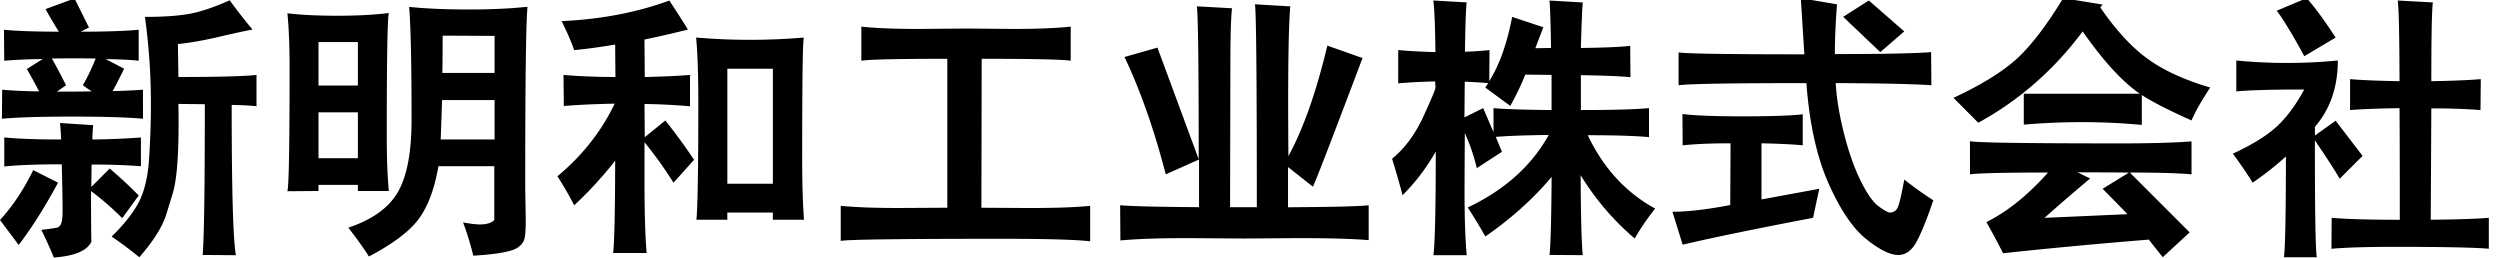 <svg xmlns="http://www.w3.org/2000/svg" width="125" height="12.91" viewBox="0 0 125 12.91"><path d="M2.903 9.133c-.672 1.244-1.33 2.283-1.97 3.115L0 11c.636-.695 1.19-1.527 1.661-2.494l1.242.627zm4.246-3.195c-.731-.071-1.906-.108-3.524-.108-1.622 0-2.798.037-3.529.108l.013-1.451a24.97 24.97 0 0 0 1.848.082 33.551 33.551 0 0 0-.614-1.118l.791-.497a25.75 25.75 0 0 0-1.922.083L.198 1.489c.686.064 1.602.095 2.746.095a22.11 22.11 0 0 1-.668-1.13l1.45-.531.722 1.452-.414.21c1.203 0 2.17-.031 2.901-.096v1.548c-.368-.042-.917-.07-1.649-.083l.92.482c-.163.342-.354.713-.572 1.119a34.42 34.42 0 0 0 1.514-.068l.001 1.451zm-.103.935v1.438a30.117 30.117 0 0 0-2.467-.082l-.014 1.119.92-.922a21.86 21.86 0 0 1 1.451 1.348l-.824 1.133a14.66 14.66 0 0 0-1.56-1.355c0 1.178.004 2.021.015 2.541-.224.451-.849.711-1.875.783a20.838 20.838 0 0 0-.627-1.383c.526-.059.815-.105.869-.143a.438.438 0 0 0 .137-.211c.037-.105.058-.316.058-.635 0-.473-.015-1.234-.041-2.289-1.218 0-2.177.037-2.875.109V6.873c.718.067 1.665.102 2.842.102A10.993 10.993 0 0 0 3 6.151l1.661.107a6.556 6.556 0 0 0-.041.717 37.1 37.1 0 0 0 2.426-.102zM4.782 2.926a61.38 61.38 0 0 0-2.188 0c.25.445.486.891.709 1.336l-.455.32c.808 0 1.39-.004 1.745-.015a4.855 4.855 0 0 1-.45-.305c.237-.408.45-.854.639-1.336zm8.041 2.372l.015.015c-.283-.032-.7-.056-1.254-.068 0 4.265.071 6.769.212 7.515l-1.663-.012c.073-.883.108-3.395.108-7.538L8.92 5.196c.041 2.216-.052 3.703-.279 4.457l-.319 1.043c-.191.627-.644 1.35-1.356 2.166a20.416 20.416 0 0 0-1.384-1.035c.609-.59 1.058-1.156 1.347-1.699s.463-1.27.524-2.178.092-1.824.092-2.745c0-1.485-.1-2.94-.299-4.36.926 0 1.67-.053 2.23-.154.561-.103 1.23-.328 2.008-.678.389.536.771 1.024 1.145 1.465-.373.067-.944.192-1.715.371-.77.18-1.443.295-2.02.352l.027 1.648c1.949 0 3.25-.033 3.904-.102v1.552h-.002zm6.619 4.251h-1.549v-.307h-1.969v.307l-1.554.013c.074-.262.109-2.307.109-6.125 0-1.146-.037-2.068-.109-2.772.701.082 1.527.122 2.48.122 1.01 0 1.872-.046 2.592-.137-.07.265-.104 2.304-.104 6.119 0 1.147.034 2.073.104 2.78zm-1.548-5.273V2.104h-1.969v2.172h1.969zm0 3.632v-2.29h-1.969v2.291h1.969zm8.47-7.566h.012c-.076.719-.115 3.729-.115 9.029l.027 1.643c0 .531-.032.871-.096 1.018-.063.145-.18.27-.348.373s-.479.189-.93.258a13.1 13.1 0 0 1-1.25.119c-.15-.609-.32-1.164-.512-1.662.354.066.639.102.853.102.327 0 .563-.074.709-.219V8.311h-2.793c-.19 1.115-.513 1.982-.966 2.611-.451.625-1.287 1.26-2.51 1.902-.205-.334-.547-.814-1.028-1.441 1.204-.404 2.032-1 2.483-1.791.453-.791.678-1.994.678-3.605 0-2.799-.041-4.68-.121-5.643.804.086 1.814.131 3.031.131.699 0 1.404-.022 2.112-.067l.764-.066zm-1.635 4.662h-2.625l-.068 1.97h2.693v-1.97zm0-1.355V1.795l-2.597-.013c0 .862-.005 1.485-.015 1.866h2.612v.001zm9.975 4.341l-1.029 1.145a20.26 20.26 0 0 0-1.45-2.023v2.193c.004 1.482.041 2.598.108 3.346h-1.676c.062-.541.098-2.082.102-4.619a19.202 19.202 0 0 1-2.05 2.234 15.38 15.38 0 0 0-.839-1.451c1.25-1.039 2.203-2.251 2.863-3.632-.996.019-1.843.059-2.543.117l-.014-1.553c.805.068 1.669.102 2.596.102l-.014-1.621c-.758.127-1.443.221-2.051.278-.131-.39-.34-.875-.627-1.45C30.057.964 31.851.622 33.463.027c.219.318.529.802.934 1.451-.723.183-1.447.349-2.173.498l.013 1.875c.836-.019 1.59-.052 2.264-.102v1.566a30.843 30.843 0 0 0-2.276-.116l.013 1.661 1.029-.836a29.332 29.332 0 0 1 1.437 1.966zm5.498 2.998h-1.559v-.361h-2.277v.361h-1.545c.062-.613.095-2.566.095-5.862 0-1.371-.036-2.455-.109-3.249a31.744 31.744 0 0 0 5.384 0c-.055.172-.082 2.158-.082 5.96-.001 1.319.03 2.37.093 3.151zm-1.558-1.8v-5.75h-2.277v5.75h2.277zm15.863 1.105v1.77c-.76-.082-2.204-.123-4.334-.123-5.174 0-7.887.035-8.137.109v-1.758c.736.074 1.705.109 2.904.109l2.426-.014V2.94c-2.463 0-3.896.031-4.299.096V1.333c.752.077 1.702.114 2.848.114l2.386-.021 2.384.021c1.145 0 2.096-.038 2.85-.114v1.703c-.422-.064-1.907-.096-4.451-.096l-.014 7.447 2.467.014c1.239-.001 2.228-.034 2.97-.108zm13.927-.029v1.744c-.77-.068-1.975-.102-3.609-.102l-2.597.02-2.822-.02c-1.416 0-2.545.037-3.386.117l-.013-1.76c.562.049 1.877.082 3.945.096V7.975l-1.664.742c-.581-2.242-1.27-4.199-2.063-5.867l1.647-.469 2.064 5.582c0-4.711-.031-7.26-.095-7.646L61.6.413c-.054.48-.081 1.416-.081 2.801l-.015 7.146h1.337c0-6.495-.031-9.876-.096-10.145l1.77.103c-.094 1.06-.127 3.555-.094 7.49.744-1.369 1.395-3.21 1.947-5.527l1.758.621c-1.449 3.843-2.275 5.986-2.479 6.433l-1.246-.982v2.01c2.167-.013 3.511-.043 4.033-.099zm14.324.164c-.4.504-.742 1.004-1.021 1.498a13.2 13.2 0 0 1-2.705-3.166c.01 2.104.047 3.438.107 3.998l-1.662-.012c.057-.557.09-1.857.104-3.904-.877 1.057-1.98 2.051-3.312 2.982a31.038 31.038 0 0 0-.879-1.451c1.836-.873 3.188-2.08 4.047-3.625-1.172.014-2.055.046-2.648.096l.307.746-1.256.816a9.659 9.659 0 0 0-.6-1.759l-.014 2.775c0 1.398.035 2.512.109 3.338h-1.662c.076-.627.115-2.354.115-5.186a10.02 10.02 0 0 1-1.662 2.188c-.092-.373-.264-.98-.521-1.826.631-.514 1.146-1.212 1.559-2.099.406-.886.611-1.372.611-1.458l-.016-.306c-.682.013-1.297.046-1.848.095V2.503c.551.05 1.172.083 1.861.103-.014-1.227-.047-2.086-.102-2.582l1.662.097c-.041.396-.068 1.218-.084 2.466.395-.013.805-.04 1.229-.082l-.014 1.555c.508-.812.891-1.885 1.145-3.215l1.561.518c-.18.463-.316.812-.4 1.049l.783-.014c-.02-1.23-.045-2.021-.076-2.371l1.662.096c-.027.271-.059 1.031-.094 2.275 1.176-.014 1.998-.049 2.467-.104l.012 1.566c-.475-.049-1.303-.082-2.479-.102v1.744c1.566 0 2.701-.031 3.406-.095v1.45c-.637-.062-1.656-.096-3.061-.096.783 1.647 1.906 2.868 3.369 3.667zm-5.18-4.926V3.745l-1.316-.014c-.172.449-.422.972-.748 1.566l-1.248-.92.146-.224c-.52-.036-.908-.06-1.174-.068l-.016 1.785.936-.464.518 1.199V5.407c.56.05 1.527.083 2.902.095zm13.385 3.937l-.309 1.451c-2.879.551-5.055.998-6.521 1.344l-.51-1.646c.762 0 1.725-.113 2.889-.336l.016-3.086c-1 0-1.797.035-2.395.102l-.012-1.567c.617.077 1.617.116 3.004.116 1.467 0 2.471-.035 3.012-.104v1.554c-.463-.049-1.148-.082-2.062-.102v2.807l2.888-.533zm5.703.575c-.328.967-.611 1.662-.848 2.09-.236.43-.537.645-.906.645-.412 0-.953-.271-1.621-.812-.668-.543-1.291-1.473-1.873-2.789s-.947-2.98-1.098-4.992c-3.771 0-5.9.035-6.391.107V2.619c.373.065 2.469.097 6.289.097L90.04-.092l1.811.308c-.07.891-.107 1.719-.107 2.487 2.396 0 4.002-.032 4.811-.097l.014 1.658c-.789-.061-2.385-.097-4.783-.109.037.718.172 1.544.404 2.482.236.939.514 1.734.836 2.388s.623 1.084.906 1.291.469.311.559.311a.411.411 0 0 0 .369-.205c.086-.135.203-.617.354-1.443.472.371.956.718 1.452 1.035zm-1.453-8.443l-1.199 1.035L92.16.842l1.281-.818 1.772 1.547zm15.297 2.806c-.426.641-.736 1.189-.934 1.645-1.121-.5-1.949-.924-2.486-1.269v1.493a32.087 32.087 0 0 0-3.012-.139c-.977 0-1.939.043-2.889.125V4.688h5.805c-.863-.588-1.816-1.625-2.861-3.116-1.432 1.921-3.172 3.444-5.221 4.565l-1.238-1.246c1.344-.623 2.379-1.256 3.102-1.895.723-.641 1.518-1.67 2.385-3.088l1.969.32-.115.144c.781 1.136 1.57 1.994 2.367 2.569.794.577 1.839 1.056 3.128 1.436zm-.934 4.34c-.645-.059-1.674-.09-3.086-.09l2.992 2.992-1.344 1.24c-.312-.385-.545-.68-.695-.879-2.594.209-5.023.438-7.291.682-.246-.49-.521-1.01-.832-1.559 1.043-.516 2.068-1.34 3.082-2.477-2.146 0-3.447.031-3.904.09V7.055c.199.076 2.717.115 7.555.115 1.449 0 2.625-.033 3.523-.1v1.647zm-3.127-.088c-.525-.008-1.383-.012-2.57-.012l.629.307a95.282 95.282 0 0 0-2.283 1.969l4.145-.184a73.888 73.888 0 0 0-1.24-1.27l1.319-.81zm11.68-.834l-1.145 1.143c-.209-.373-.623-1.012-1.24-1.922 0 3.553.031 5.502.096 5.846h-1.643c.062-.475.098-2.156.098-5.041-.484.445-1.037.883-1.664 1.314-.25-.414-.58-.896-.988-1.451.977-.453 1.709-.91 2.199-1.362.492-.455.949-1.071 1.371-1.847-1.564 0-2.701.03-3.398.095V3.024c.832.082 1.678.123 2.533.123.863 0 1.711-.041 2.543-.123 0 1.33-.383 2.437-1.145 3.317v.435l1.037-.74 1.346 1.759zm-1.348-5.917l-1.566.931c-.564-1.039-1.023-1.797-1.377-2.275l1.492-.626c.381.413.865 1.069 1.451 1.97zm7.66 10.56c-.635-.061-2.203-.096-4.709-.096-1.367 0-2.424.033-3.16.096l.012-1.547c.705.062 1.84.098 3.406.098 0-2.475-.004-4.333-.014-5.582-1.092.02-1.916.05-2.473.096V3.956c.557.05 1.381.084 2.473.104-.004-2.25-.033-3.595-.09-4.035l1.758.097c-.053.39-.078 1.703-.078 3.938 1.088-.02 1.912-.054 2.473-.104l-.014 1.547a30.592 30.592 0 0 0-2.459-.083l-.029 5.567c1.371-.014 2.34-.047 2.904-.096v1.547z"/></svg>